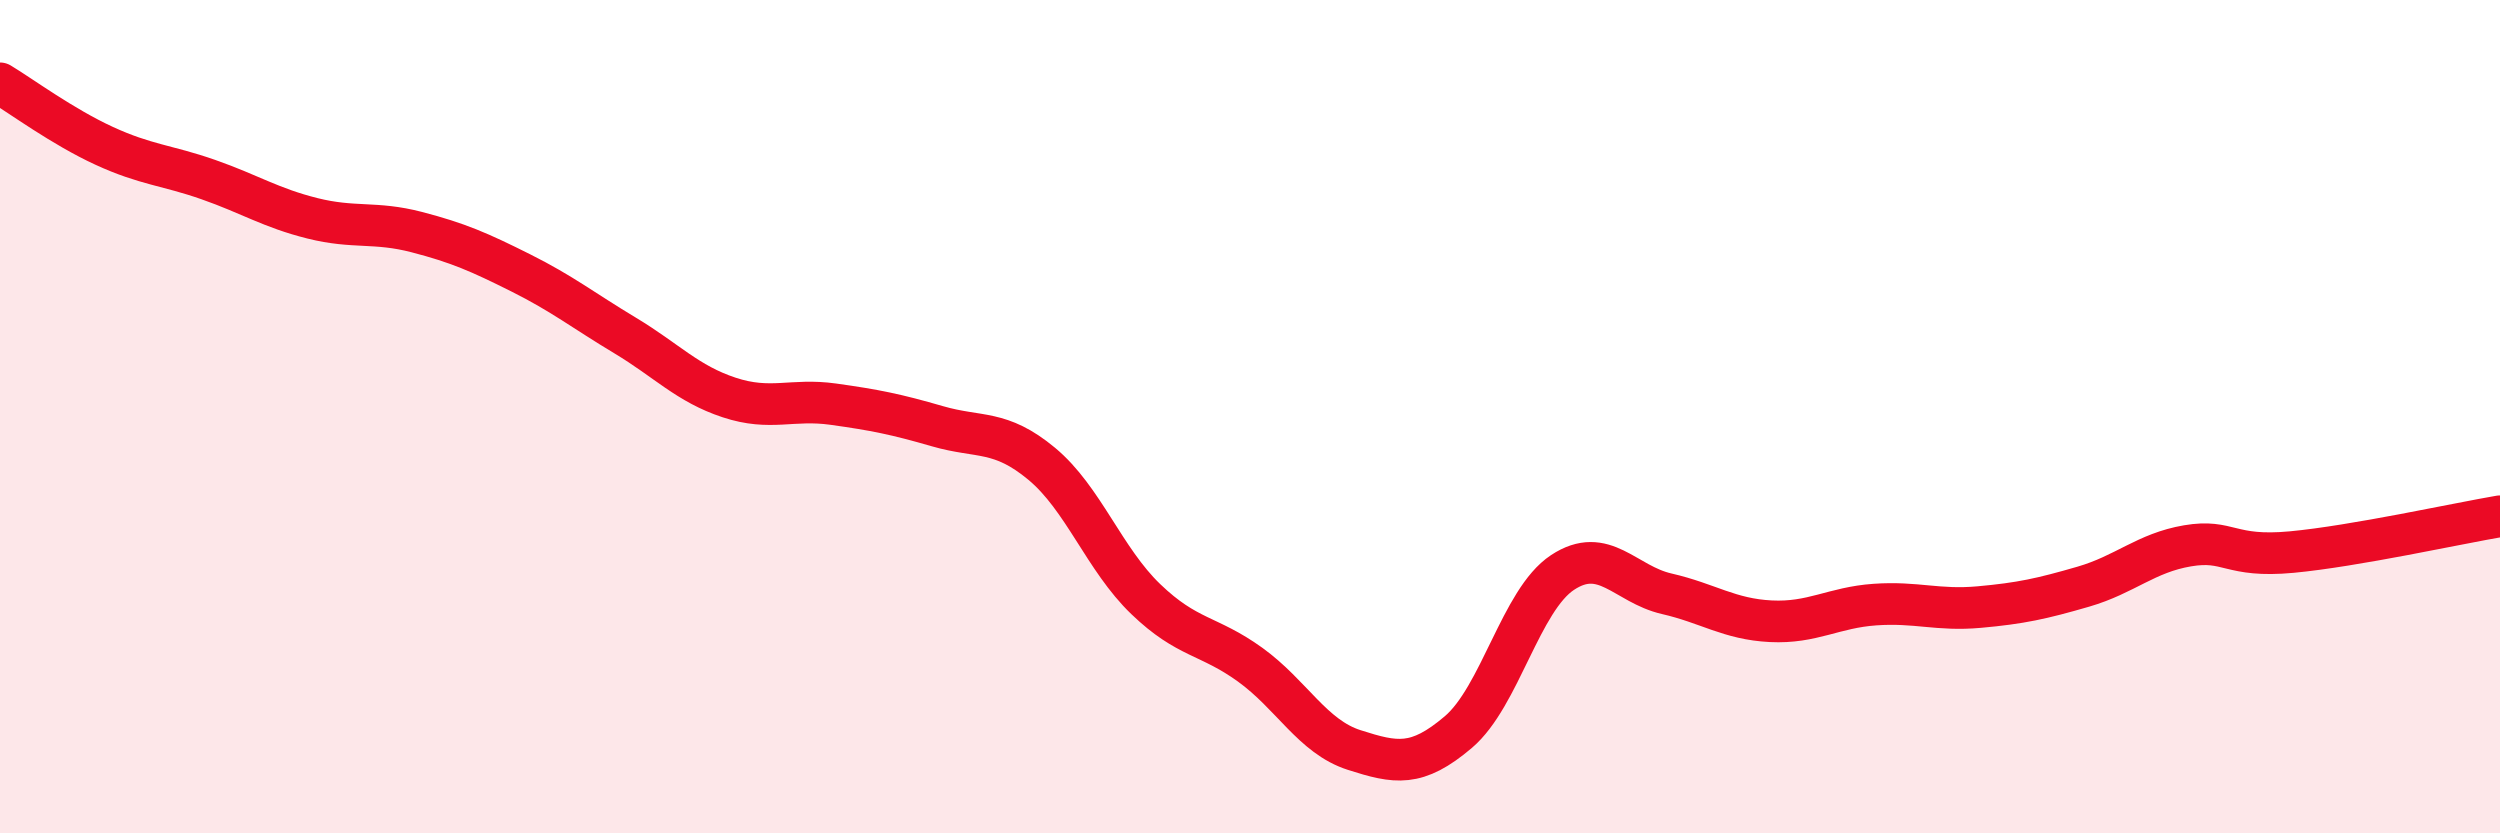 
    <svg width="60" height="20" viewBox="0 0 60 20" xmlns="http://www.w3.org/2000/svg">
      <path
        d="M 0,2 C 0.5,2.3 1.5,3.04 2.5,3.5 C 3.5,3.96 4,3.96 5,4.31 C 6,4.66 6.5,4.99 7.5,5.24 C 8.5,5.49 9,5.31 10,5.57 C 11,5.83 11.5,6.05 12.5,6.55 C 13.5,7.05 14,7.45 15,8.05 C 16,8.65 16.5,9.21 17.5,9.54 C 18.5,9.87 19,9.56 20,9.7 C 21,9.84 21.5,9.94 22.5,10.23 C 23.5,10.52 24,10.3 25,11.13 C 26,11.96 26.5,13.42 27.5,14.38 C 28.5,15.34 29,15.23 30,15.95 C 31,16.67 31.5,17.68 32.5,18 C 33.5,18.32 34,18.42 35,17.57 C 36,16.72 36.5,14.4 37.5,13.74 C 38.5,13.08 39,14.02 40,14.25 C 41,14.48 41.5,14.86 42.5,14.91 C 43.5,14.96 44,14.58 45,14.51 C 46,14.44 46.5,14.66 47.5,14.57 C 48.5,14.48 49,14.37 50,14.08 C 51,13.79 51.5,13.27 52.5,13.1 C 53.5,12.93 53.5,13.39 55,13.25 C 56.5,13.11 59,12.56 60,12.39L60 20L0 20Z"
        fill="#EB0A25"
        opacity="0.1"
        stroke-linecap="round"
        stroke-linejoin="round"
      />
      <path
        d="M 0,2 C 0.5,2.3 1.5,3.04 2.5,3.5 C 3.5,3.96 4,3.96 5,4.31 C 6,4.66 6.5,4.99 7.5,5.24 C 8.5,5.49 9,5.31 10,5.57 C 11,5.83 11.5,6.05 12.5,6.55 C 13.5,7.05 14,7.45 15,8.05 C 16,8.65 16.5,9.21 17.5,9.54 C 18.5,9.87 19,9.56 20,9.7 C 21,9.84 21.5,9.94 22.5,10.23 C 23.5,10.52 24,10.3 25,11.13 C 26,11.96 26.5,13.42 27.5,14.38 C 28.5,15.34 29,15.23 30,15.95 C 31,16.67 31.5,17.68 32.5,18 C 33.5,18.32 34,18.42 35,17.57 C 36,16.72 36.5,14.4 37.5,13.74 C 38.5,13.08 39,14.02 40,14.25 C 41,14.48 41.5,14.86 42.5,14.91 C 43.5,14.96 44,14.58 45,14.51 C 46,14.44 46.5,14.66 47.5,14.57 C 48.5,14.48 49,14.37 50,14.08 C 51,13.79 51.5,13.27 52.5,13.1 C 53.5,12.93 53.5,13.39 55,13.25 C 56.5,13.11 59,12.56 60,12.39"
        stroke="#EB0A25"
        stroke-width="1"
        fill="none"
        stroke-linecap="round"
        stroke-linejoin="round"
      />
    </svg>
  